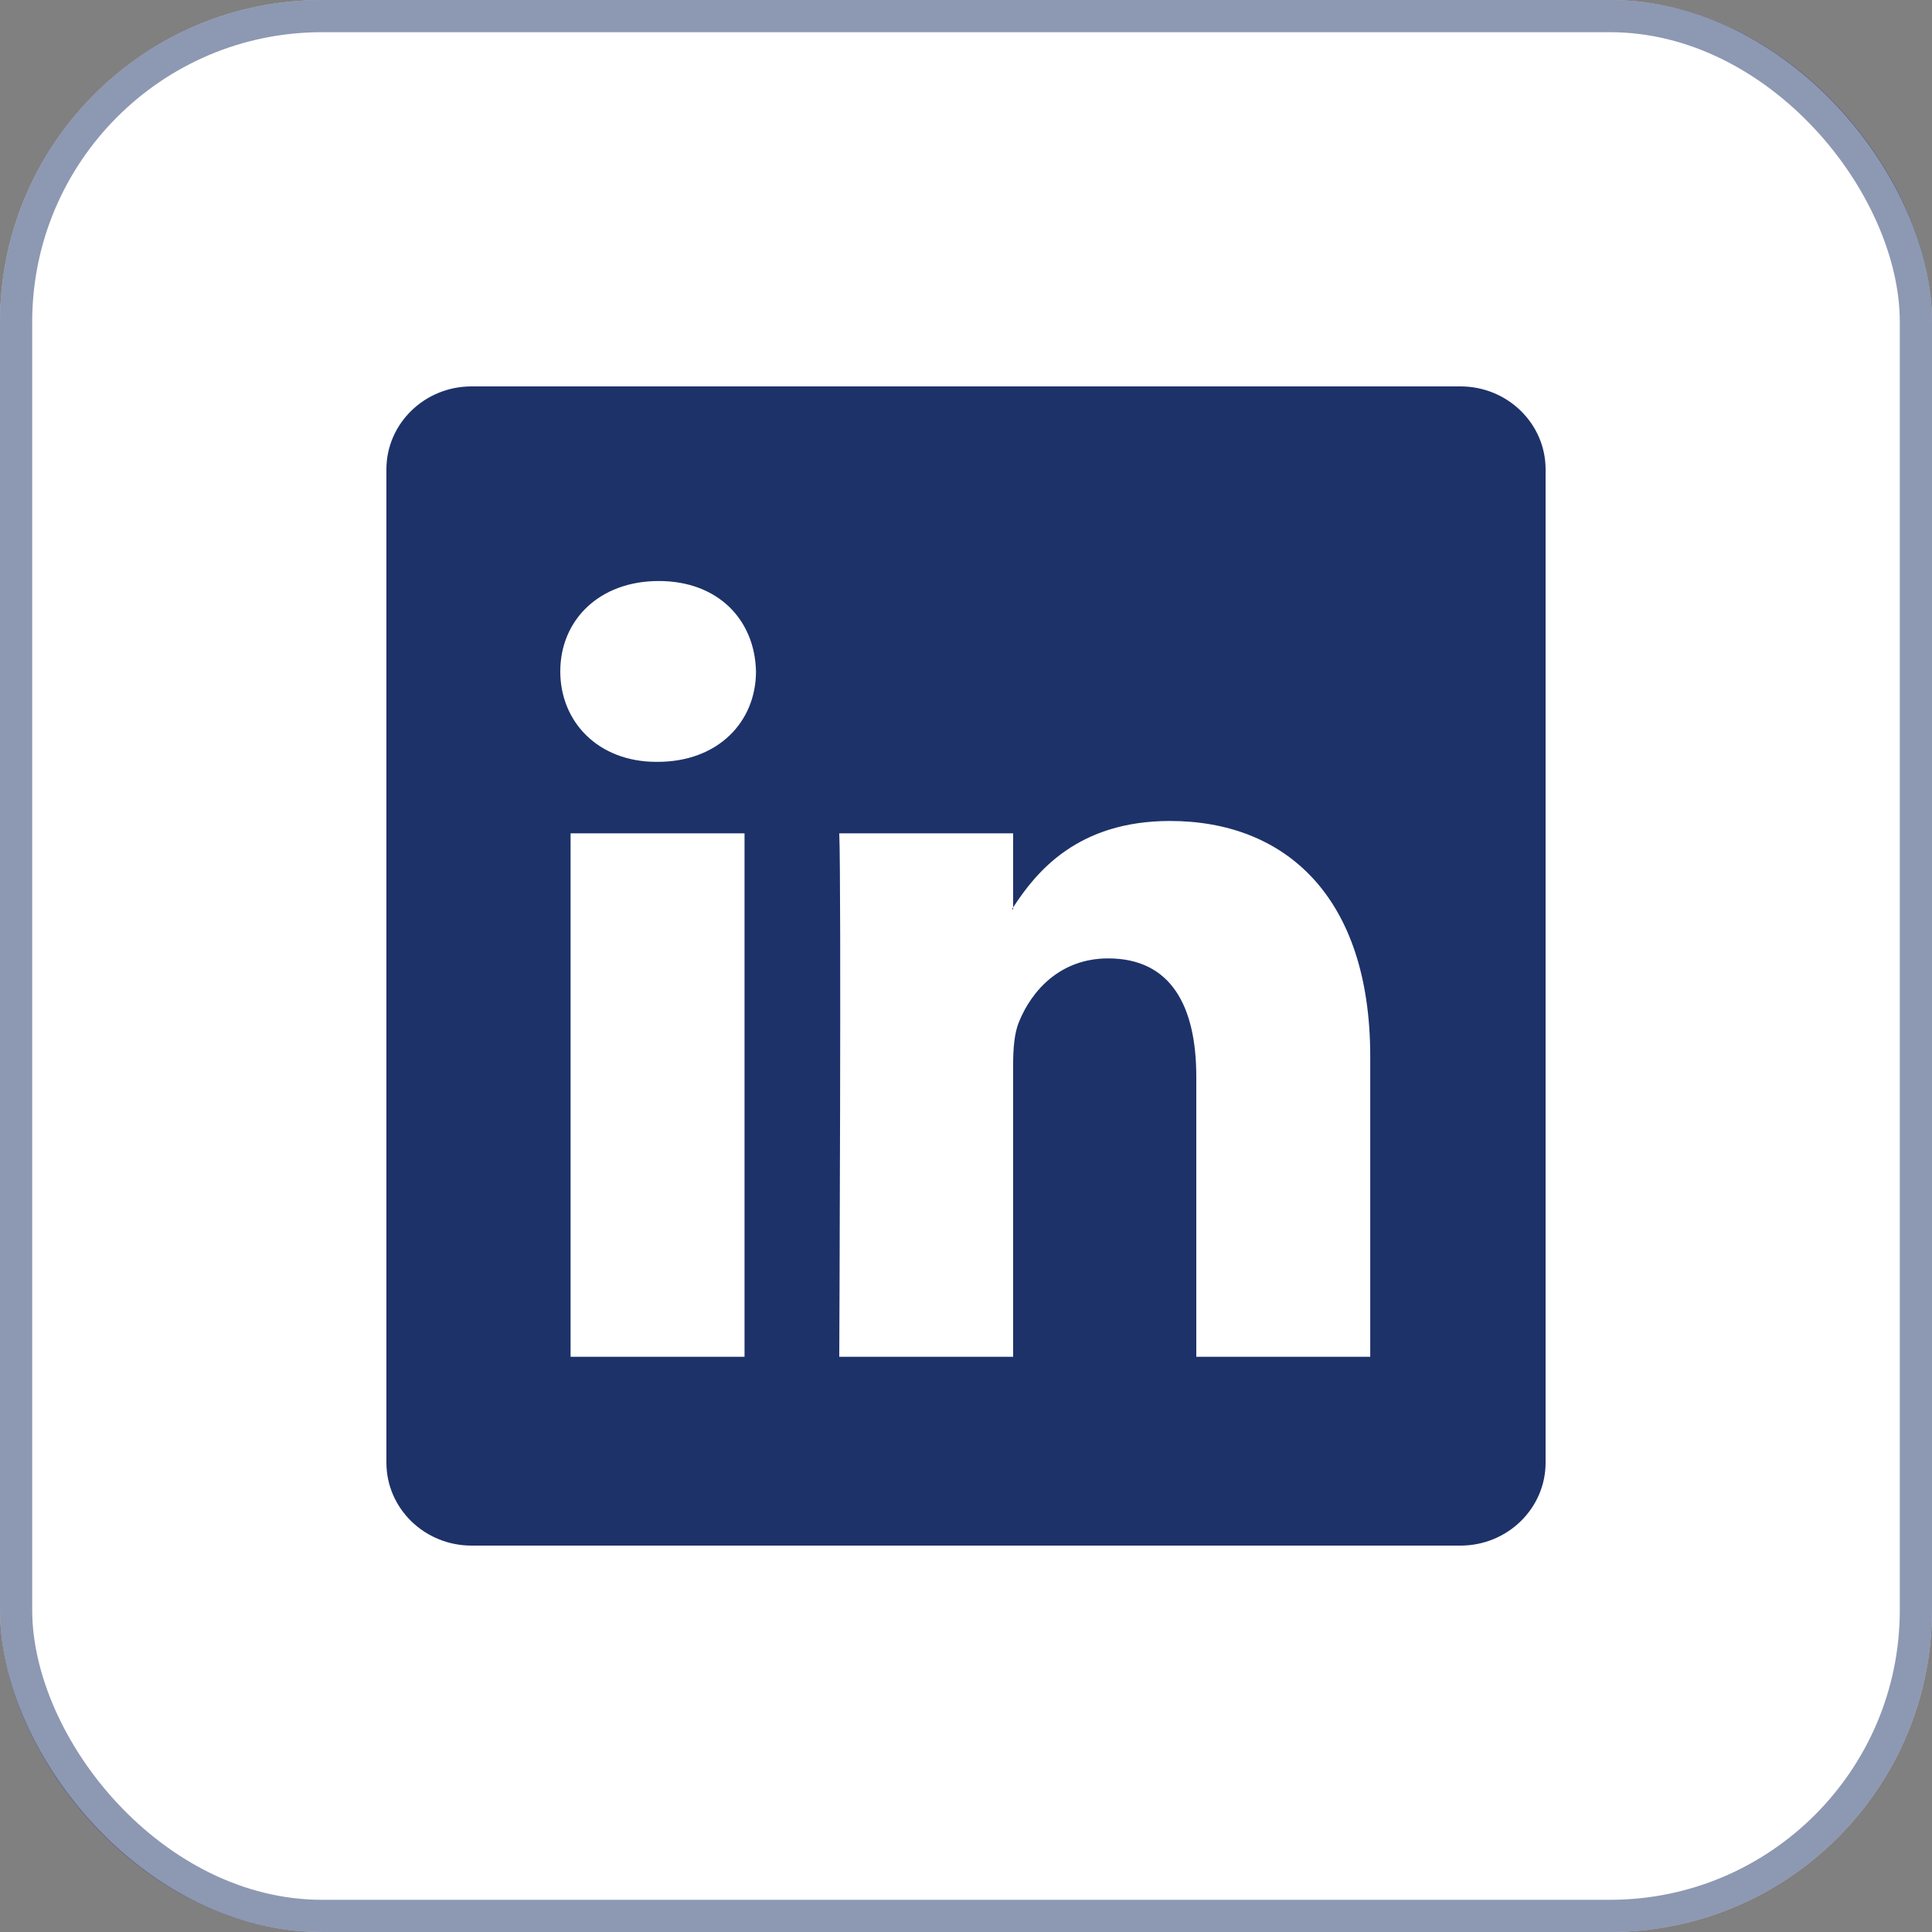<svg xmlns="http://www.w3.org/2000/svg" width="30" height="30" viewBox="0 0 30 30" fill="none"><rect x="0" y="0" width="30" height="30" fill="#808080" stroke="none"/><rect width="30" height="30" rx="5" fill="white"></rect><rect x="0.25" y="0.25" width="29.5" height="29.5" rx="4.75" stroke="#1D3269" stroke-opacity="0.5" stroke-width="0.5"></rect><g clip-path="url(#clip0_70_147)"><path d="M6 7.289C6 6.577 6.592 6 7.322 6H22.678C23.408 6 24 6.577 24 7.289V22.711C24 23.423 23.408 24 22.678 24H7.322C6.592 24 6 23.423 6 22.711V7.289ZM11.561 21.068V12.94H8.86V21.068H11.561ZM10.211 11.83C11.152 11.83 11.739 11.207 11.739 10.426C11.722 9.628 11.154 9.022 10.229 9.022C9.304 9.022 8.7 9.629 8.7 10.426C8.7 11.207 9.286 11.83 10.193 11.83H10.211ZM15.732 21.068V16.529C15.732 16.286 15.75 16.043 15.822 15.87C16.017 15.385 16.461 14.882 17.208 14.882C18.186 14.882 18.576 15.627 18.576 16.72V21.068H21.277V16.406C21.277 13.909 19.945 12.748 18.168 12.748C16.735 12.748 16.092 13.535 15.732 14.09V14.118H15.714L15.732 14.09V12.94H13.032C13.066 13.703 13.032 21.068 13.032 21.068H15.732Z" fill="#1D3269"></path></g><defs><clipPath id="clip0_70_147"><rect width="18" height="18" fill="white" transform="translate(6 6)"></rect></clipPath></defs></svg>